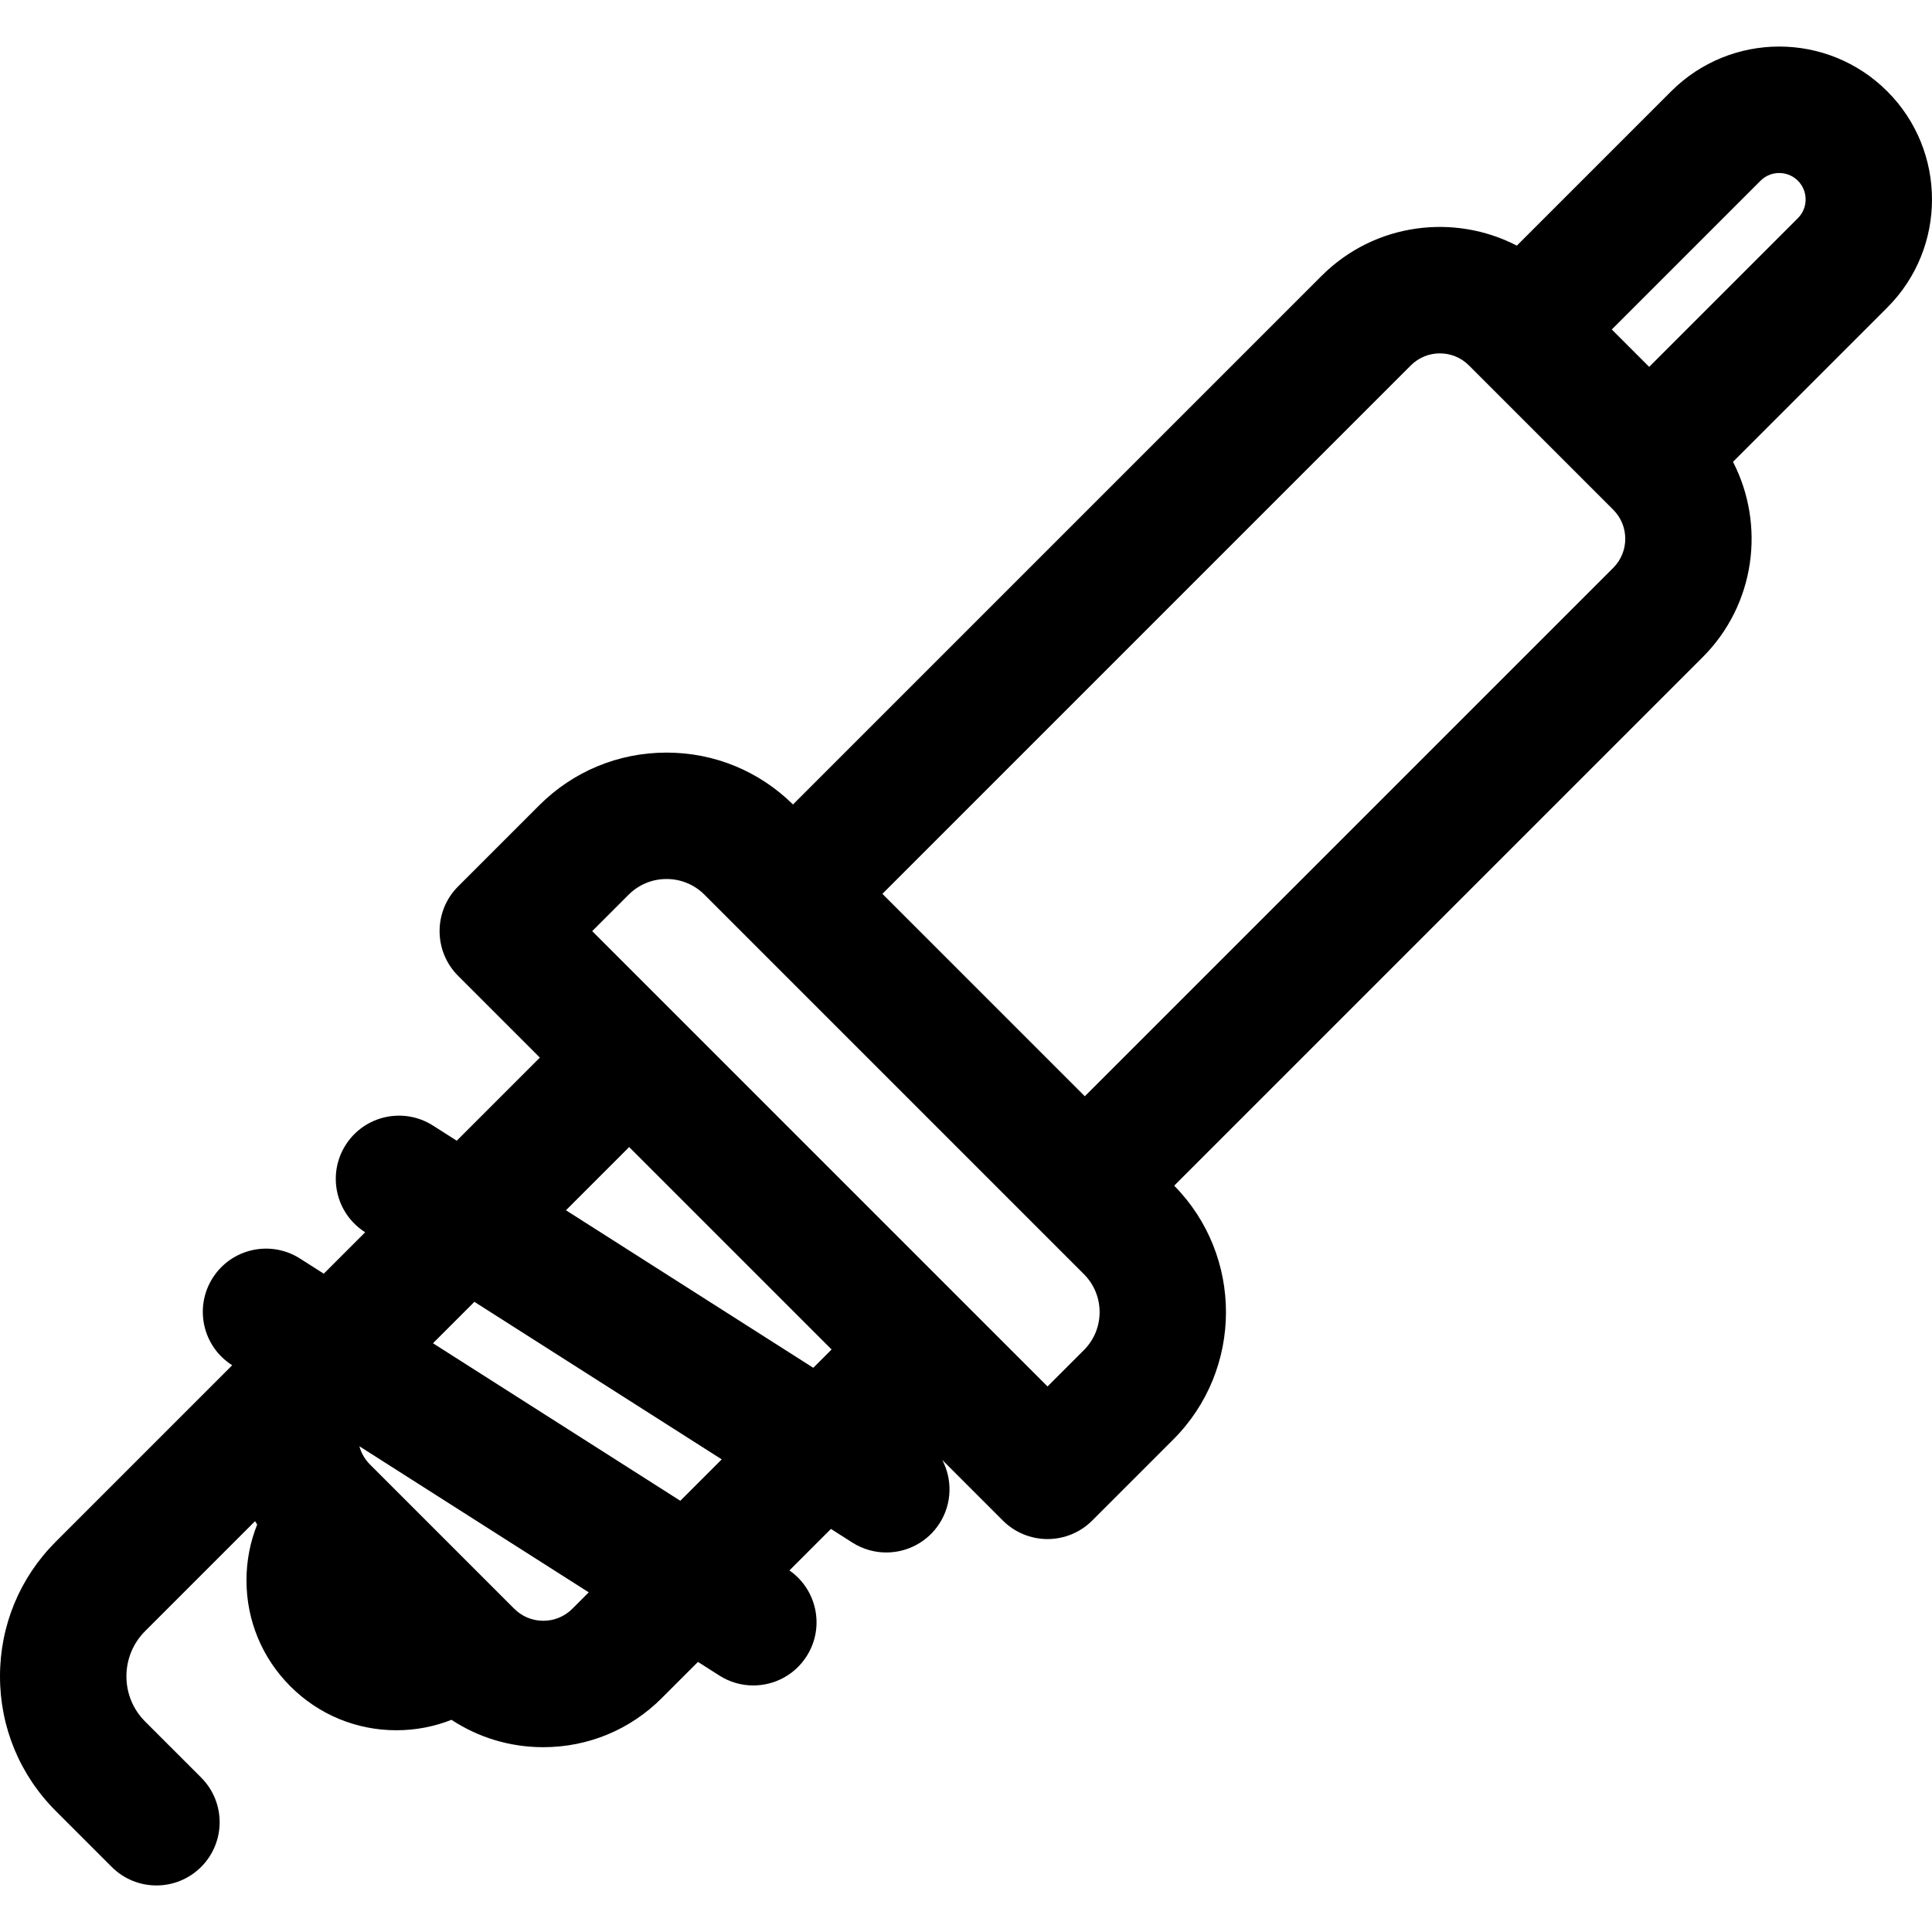 <?xml version="1.0" encoding="iso-8859-1"?>
<!-- Uploaded to: SVG Repo, www.svgrepo.com, Generator: SVG Repo Mixer Tools -->
<svg fill="#000000" height="800px" width="800px" version="1.1" id="Layer_1" xmlns="http://www.w3.org/2000/svg" xmlns:xlink="http://www.w3.org/1999/xlink" 
	 viewBox="0 0 512 512" xml:space="preserve">
<g>
	<g>
		<path d="M500.153,24.212c-15.83-15.831-41.457-15.834-57.289,0l-40.885,40.885c-16.422-8.518-37.54-6.197-51.787,8.051
			L210.147,213.193c-8.988-8.864-20.87-13.746-33.507-13.746c-12.75,0-24.735,4.964-33.751,13.98l-21.488,21.488
			c-6.541,6.542-6.541,17.148,0,23.69l21.668,21.668l-22.027,22.027l-6.303-4.015c-7.803-4.971-18.158-2.675-23.128,5.13
			c-4.97,7.803-2.674,18.158,5.13,23.128l0.036,0.022L85.802,337.54l-6.303-4.015c-7.803-4.971-18.158-2.675-23.128,5.13
			c-4.97,7.803-2.674,18.158,5.13,23.128l0.036,0.022L14.783,408.56C5.25,418.09,0,430.763,0,444.242s5.25,26.152,14.781,35.683
			l14.83,14.83c6.541,6.542,17.148,6.543,23.69,0c6.542-6.542,6.542-17.148,0-23.69l-14.83-14.831
			c-3.203-3.203-4.967-7.462-4.967-11.992c0-4.53,1.765-8.789,4.967-11.993l29.119-29.12c0.18,0.302,0.375,0.594,0.563,0.891
			c-1.856,4.638-2.835,9.631-2.835,14.777c0,10.614,4.133,20.593,11.639,28.099c7.506,7.506,17.484,11.639,28.099,11.639
			c5.078,0,10.006-0.956,14.592-2.765c7.167,4.716,15.553,7.253,24.331,7.253c11.857,0,23.004-4.617,31.388-13.002l9.599-9.599
			l5.678,3.616c2.79,1.777,5.904,2.624,8.983,2.624c5.535,0,10.951-2.741,14.145-7.755c4.845-7.606,2.768-17.622-4.565-22.726l11-11
			l5.678,3.616c2.79,1.777,5.904,2.624,8.983,2.624c5.535,0,10.951-2.741,14.145-7.755c3.332-5.233,3.384-11.608,0.711-16.743
			l16.037,16.037c3.141,3.141,7.402,4.907,11.844,4.907c4.444,0,8.704-1.766,11.846-4.907l21.487-21.488
			c18.53-18.53,18.603-48.627,0.232-67.257l140.046-140.046c13.99-13.99,16.666-35.068,8.04-51.777L500.15,81.5
			C515.949,65.707,515.949,40.007,500.153,24.212z M151.678,426.334c-2.056,2.056-4.791,3.188-7.699,3.188
			c-2.906,0-5.637-1.13-7.692-3.183l-38.261-38.261c-1.352-1.355-2.295-3.006-2.787-4.805l60.784,38.715L151.678,426.334z
			 M180.29,397.722l-65.545-41.747L125.72,345l65.545,41.747L180.29,397.722z M215.53,362.481l-65.544-41.747l16.752-16.752
			l53.645,53.645L215.53,362.481z M287.249,357.786l-9.642,9.642l-120.67-120.67l9.642-9.643c2.687-2.687,6.26-4.167,10.061-4.167
			c3.8,0,7.374,1.48,10.061,4.167l11.601,11.602c0.001,0.001,0.003,0.003,0.004,0.006l77.337,77.337l11.606,11.606
			C292.797,343.212,292.797,352.239,287.249,357.786z M427.528,150.484l-140.04,140.039l-53.645-53.645L373.882,96.838
			c4.255-4.255,11.142-4.255,15.398,0c1.012,1.012,37.152,37.153,38.248,38.25C431.773,139.331,431.773,146.239,427.528,150.484z
			 M476.464,57.811l-39.415,39.414l-9.909-9.909l39.414-39.415c2.734-2.733,7.171-2.738,9.91,0
			C479.196,50.634,479.196,55.08,476.464,57.811z"/>
	</g>
</g>
</svg>